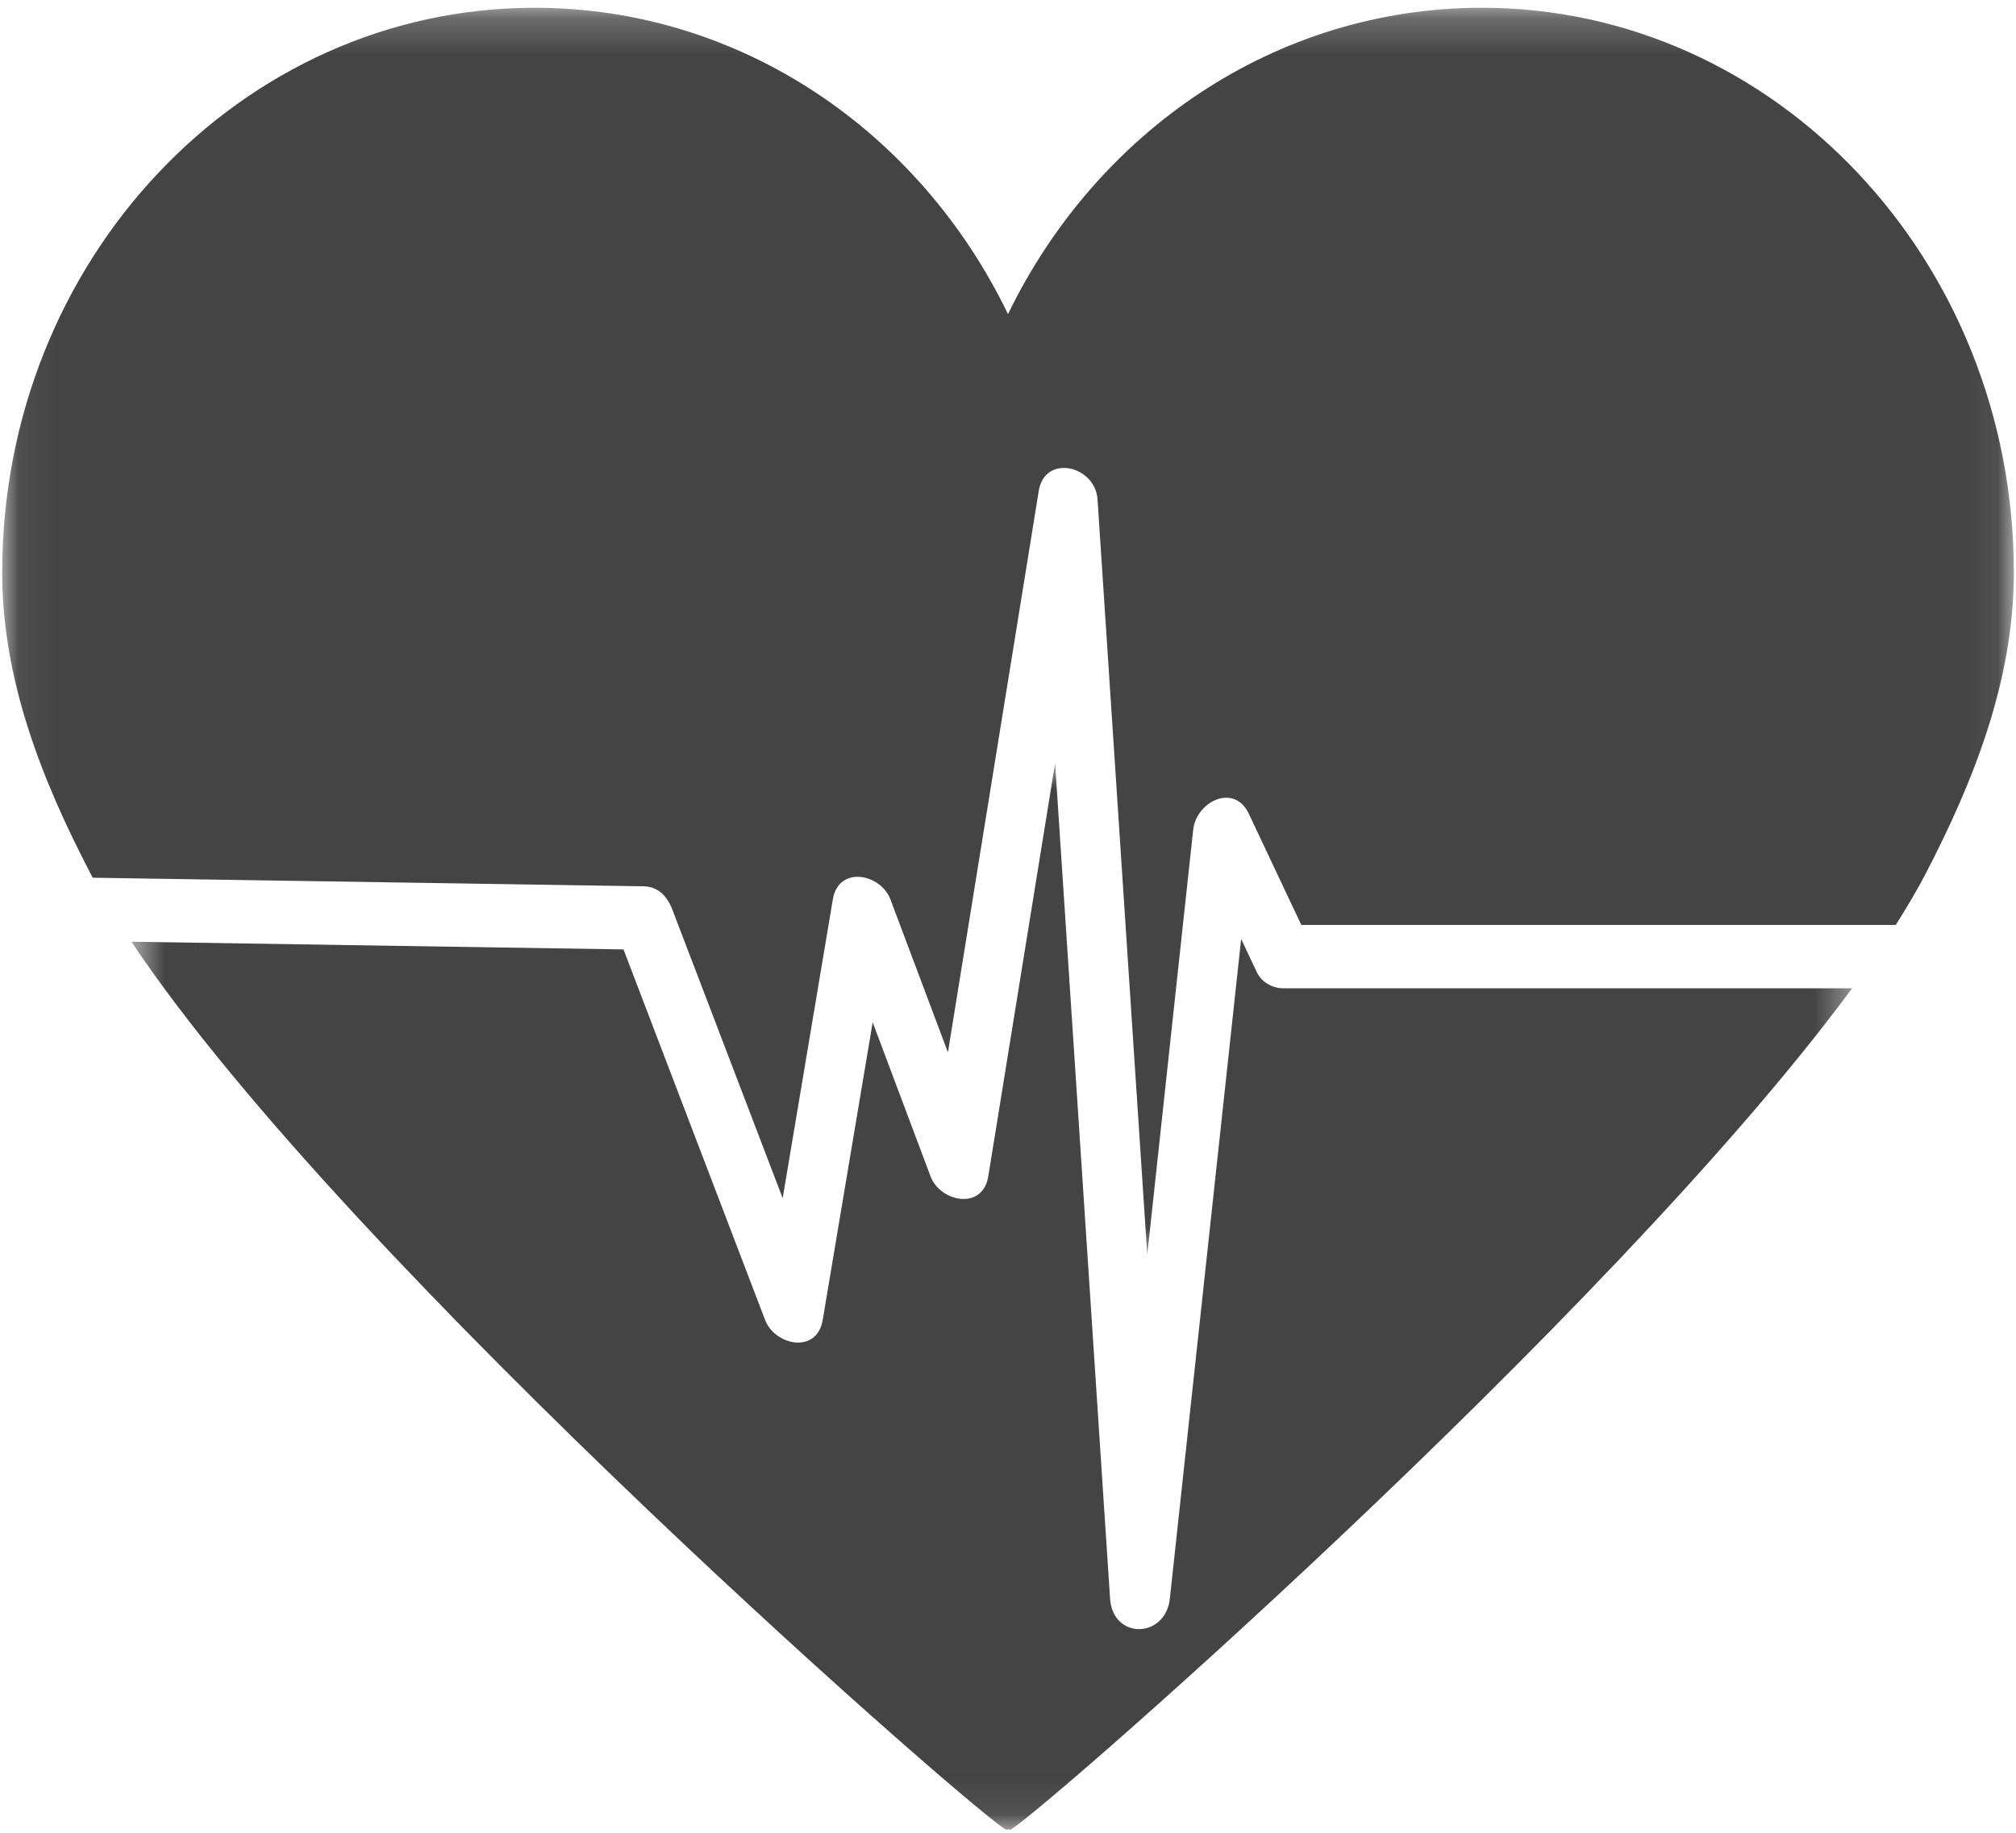 <svg width="55" height="50" viewBox="0 0 55 50" fill="none" xmlns="http://www.w3.org/2000/svg">
<g clip-path="url(#clip0_549_306)">
<mask id="mask0_549_306" style="mask-type:luminance" maskUnits="userSpaceOnUse" x="0" y="0" width="55" height="35">
<path d="M0.06 0.212H54.943V34.328H0.06V0.212Z" fill="white"/>
</mask>
<g mask="url(#mask0_549_306)">
<path d="M18.343 24.815C19.346 27.439 20.35 30.064 21.353 32.688C21.808 29.972 22.264 27.256 22.721 24.538C22.877 23.601 24.03 23.836 24.293 24.538C24.816 25.928 25.339 27.318 25.861 28.708C26.688 23.602 27.514 18.496 28.339 13.392C28.504 12.374 29.882 12.704 29.942 13.62C29.945 13.664 29.948 13.707 29.951 13.751C30.4 20.576 30.85 27.404 31.299 34.23C31.715 30.366 32.133 26.502 32.552 22.638C32.635 21.87 33.67 21.35 34.071 22.202C34.548 23.21 35.024 24.222 35.501 25.232C40.908 25.232 46.313 25.232 51.72 25.232C52.029 24.744 52.304 24.278 52.534 23.839C53.844 21.31 54.941 18.567 54.941 15.616C54.941 7.108 48.437 0.212 40.429 0.212C34.799 0.212 29.919 3.584 27.5 8.569C25.092 3.584 20.208 0.212 14.586 0.212C6.56 0.212 0.06 7.108 0.06 15.616C0.06 18.567 1.157 21.31 2.474 23.839C2.492 23.873 2.512 23.908 2.531 23.945C7.541 24.022 12.548 24.101 17.557 24.179C17.952 24.185 18.203 24.447 18.343 24.815Z" fill="#444444"/>
</g>
<mask id="mask1_549_306" style="mask-type:luminance" maskUnits="userSpaceOnUse" x="3" y="20" width="48" height="30">
<path d="M3.566 20.768H50.607V49.918H3.566V20.768Z" fill="white"/>
</mask>
<g mask="url(#mask1_549_306)">
<path d="M34.293 26.532C34.15 26.226 34.005 25.921 33.861 25.615C33.214 31.613 32.565 37.612 31.916 43.609C31.798 44.704 30.359 44.74 30.284 43.609C30.282 43.565 30.279 43.523 30.276 43.481C29.779 35.927 29.282 28.375 28.785 20.821C28.177 24.579 27.569 28.335 26.962 32.092C26.808 33.031 25.651 32.791 25.387 32.092C24.862 30.69 24.335 29.291 23.808 27.89C23.354 30.596 22.899 33.303 22.445 36.009C22.288 36.949 21.139 36.707 20.873 36.009C19.585 32.639 18.298 29.27 17.01 25.901C12.534 25.83 8.06 25.76 3.585 25.691C9.536 34.613 27.229 50.014 27.467 49.918C27.467 49.918 27.473 49.906 27.5 49.906C27.529 49.906 27.549 49.918 27.549 49.918C27.772 50.009 43.876 35.997 50.528 26.961C45.351 26.961 40.174 26.961 34.998 26.961C34.726 26.961 34.421 26.8 34.293 26.532Z" fill="#444444"/>
</g>
</g>
<defs>
<clipPath id="clip0_549_306">
<rect width="55" height="50" fill="white"/>
</clipPath>
</defs>
</svg>
